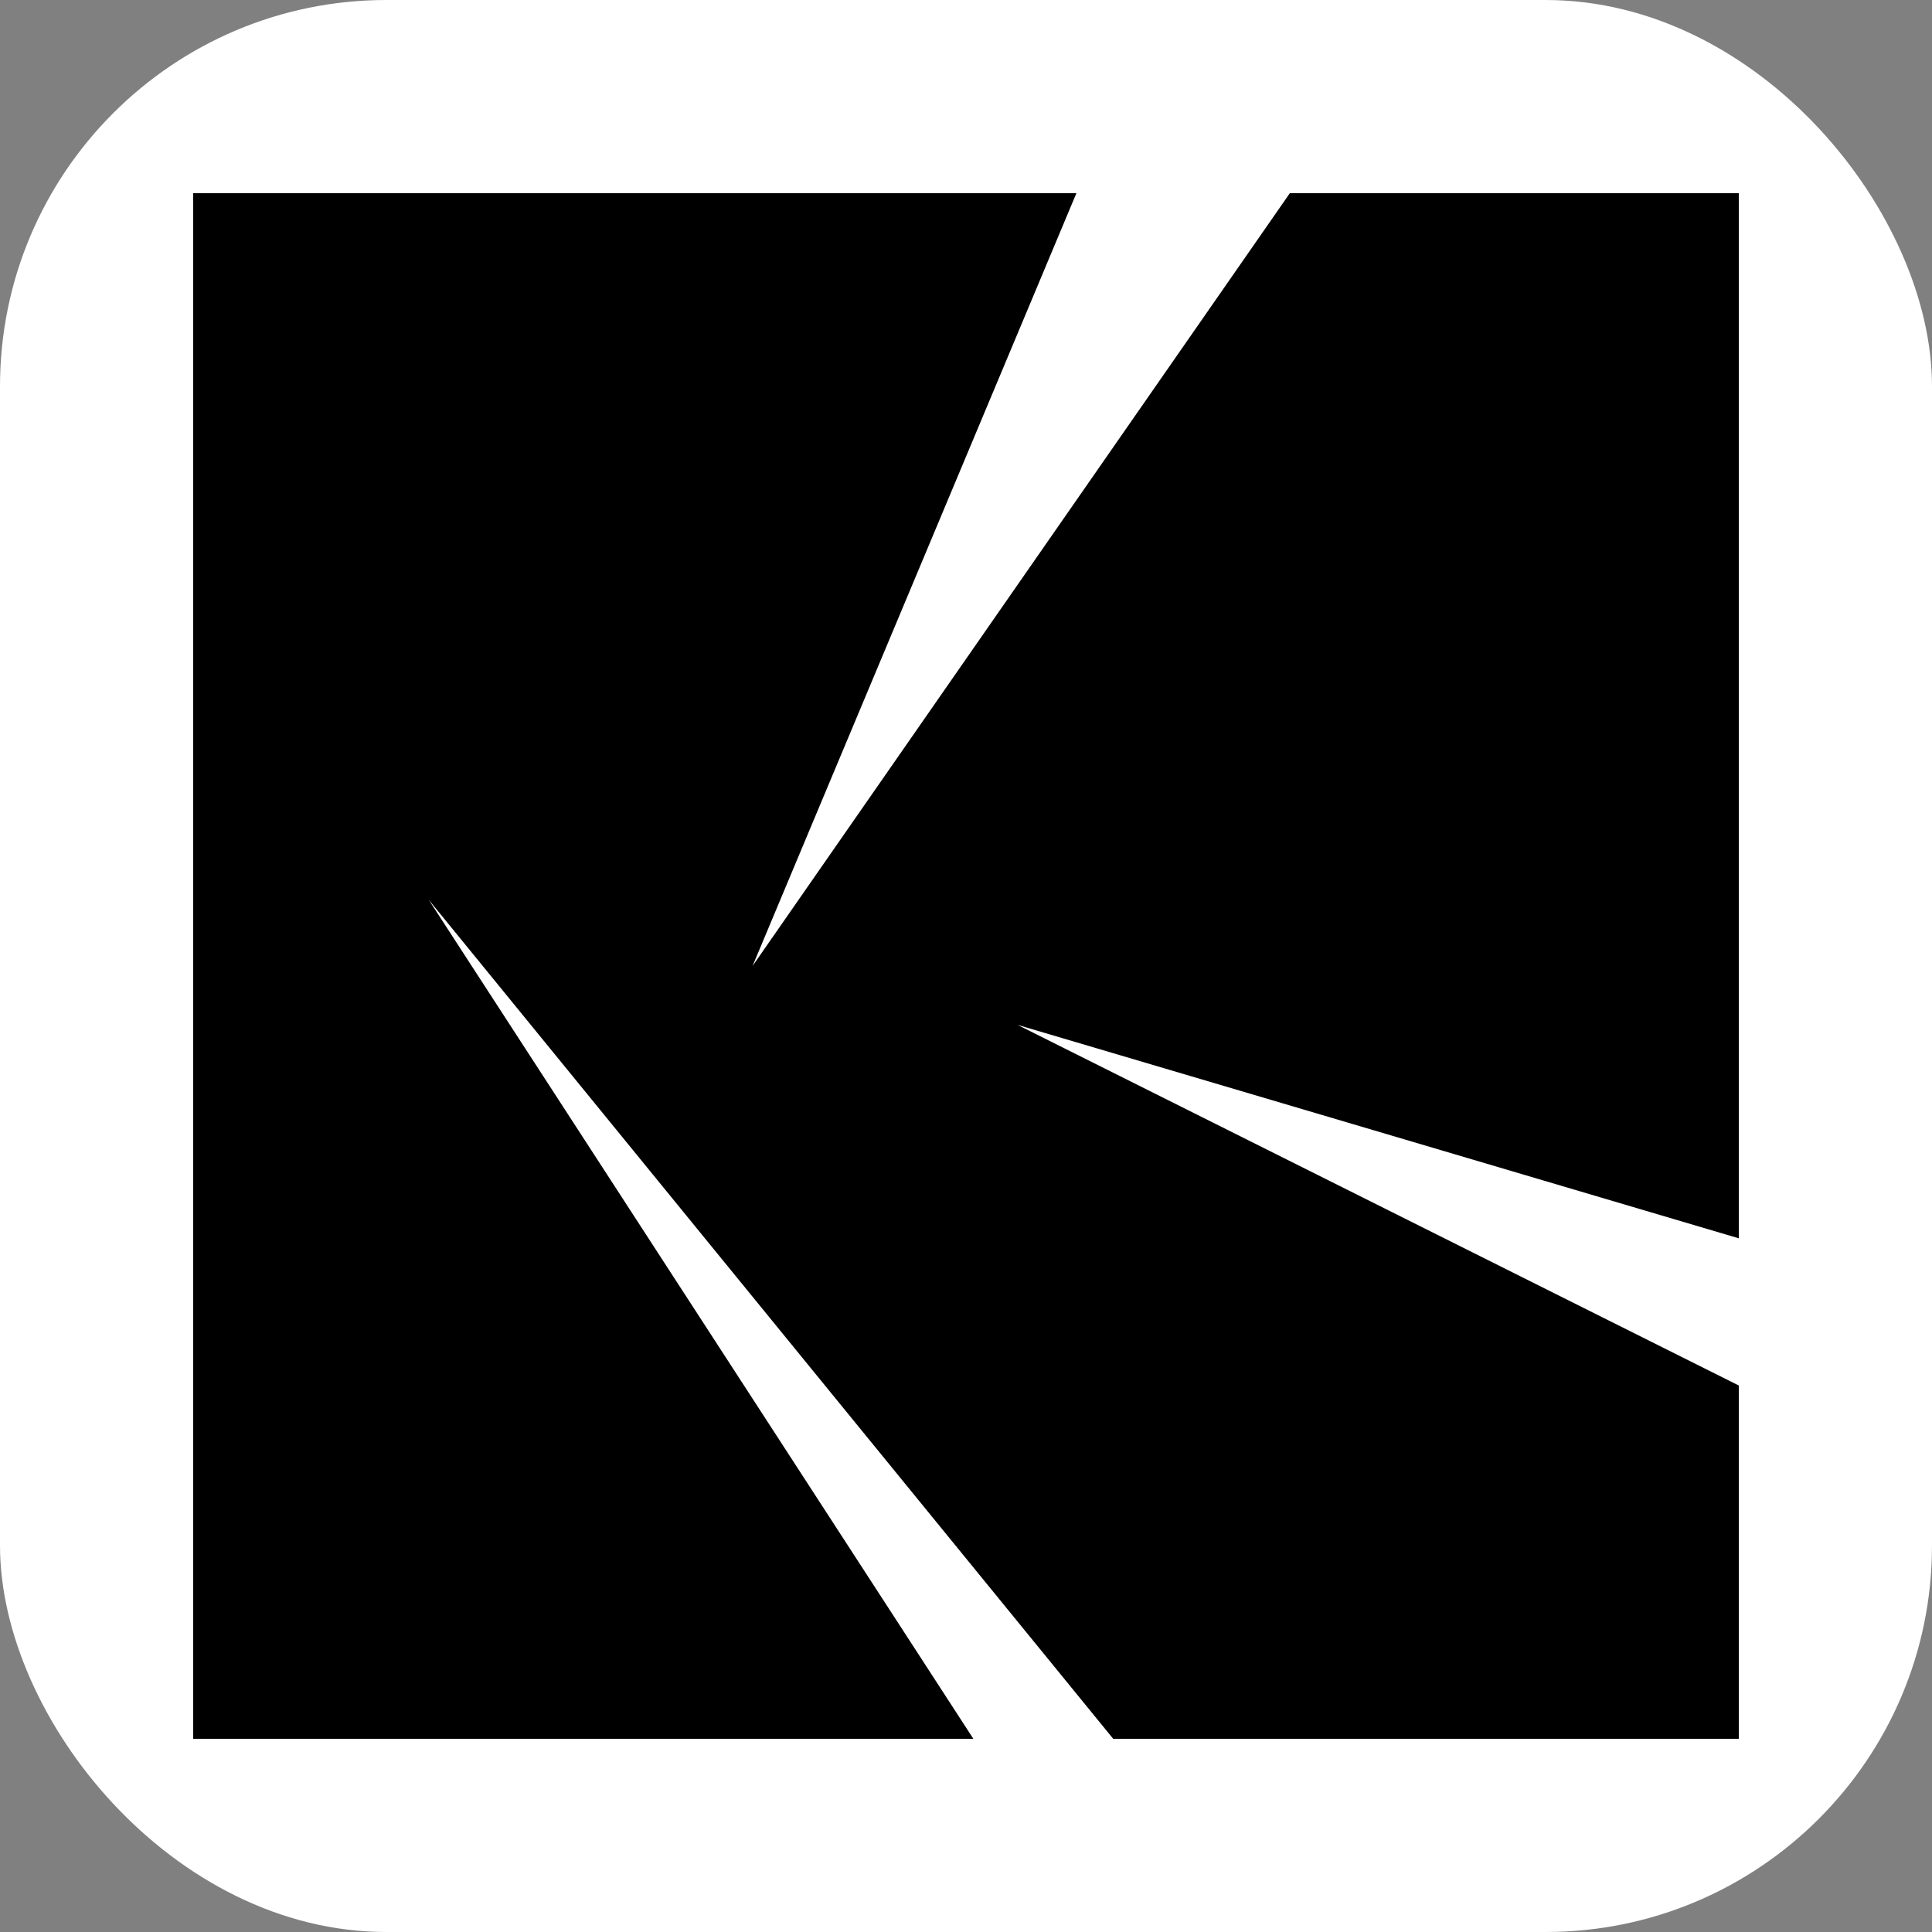 <!-- KBK LOGO FAVICON -->
<svg xmlns="http://www.w3.org/2000/svg" version="1.1" xmlns:xlink="http://www.w3.org/1999/xlink" xmlns:svgjs="http://svgjs.com/svgjs" width="1000" height="1000"><rect width="100%" height="100%" fill="#808080" stroke="none"/><rect width="1000" height="1000" rx="200" ry="200" fill="#ffffff"></rect><g transform="matrix(38.095,0,0,38.095,100,100)"><svg xmlns="http://www.w3.org/2000/svg" version="1.1" xmlns:xlink="http://www.w3.org/1999/xlink" xmlns:svgjs="http://svgjs.com/svgjs" width="21" height="21"><svg xmlns="http://www.w3.org/2000/svg" version="1.1" viewBox="0 0 21 21">
  <!-- Generator: Adobe Illustrator 28.6.0, SVG Export Plug-In . SVG Version: 1.2.0 Build 709)  -->
  <g>
    <g id="Livello_1">
      <polygon points="21 0 14.9 0 7.6 10.5 12 0 0 0 0 21 10.6 21 3.2 9.6 12.5 21 21 21 21 16.2 11.2 11.3 21 14.2 21 0"></polygon>
    </g>
  </g>
</svg></svg></g></svg>